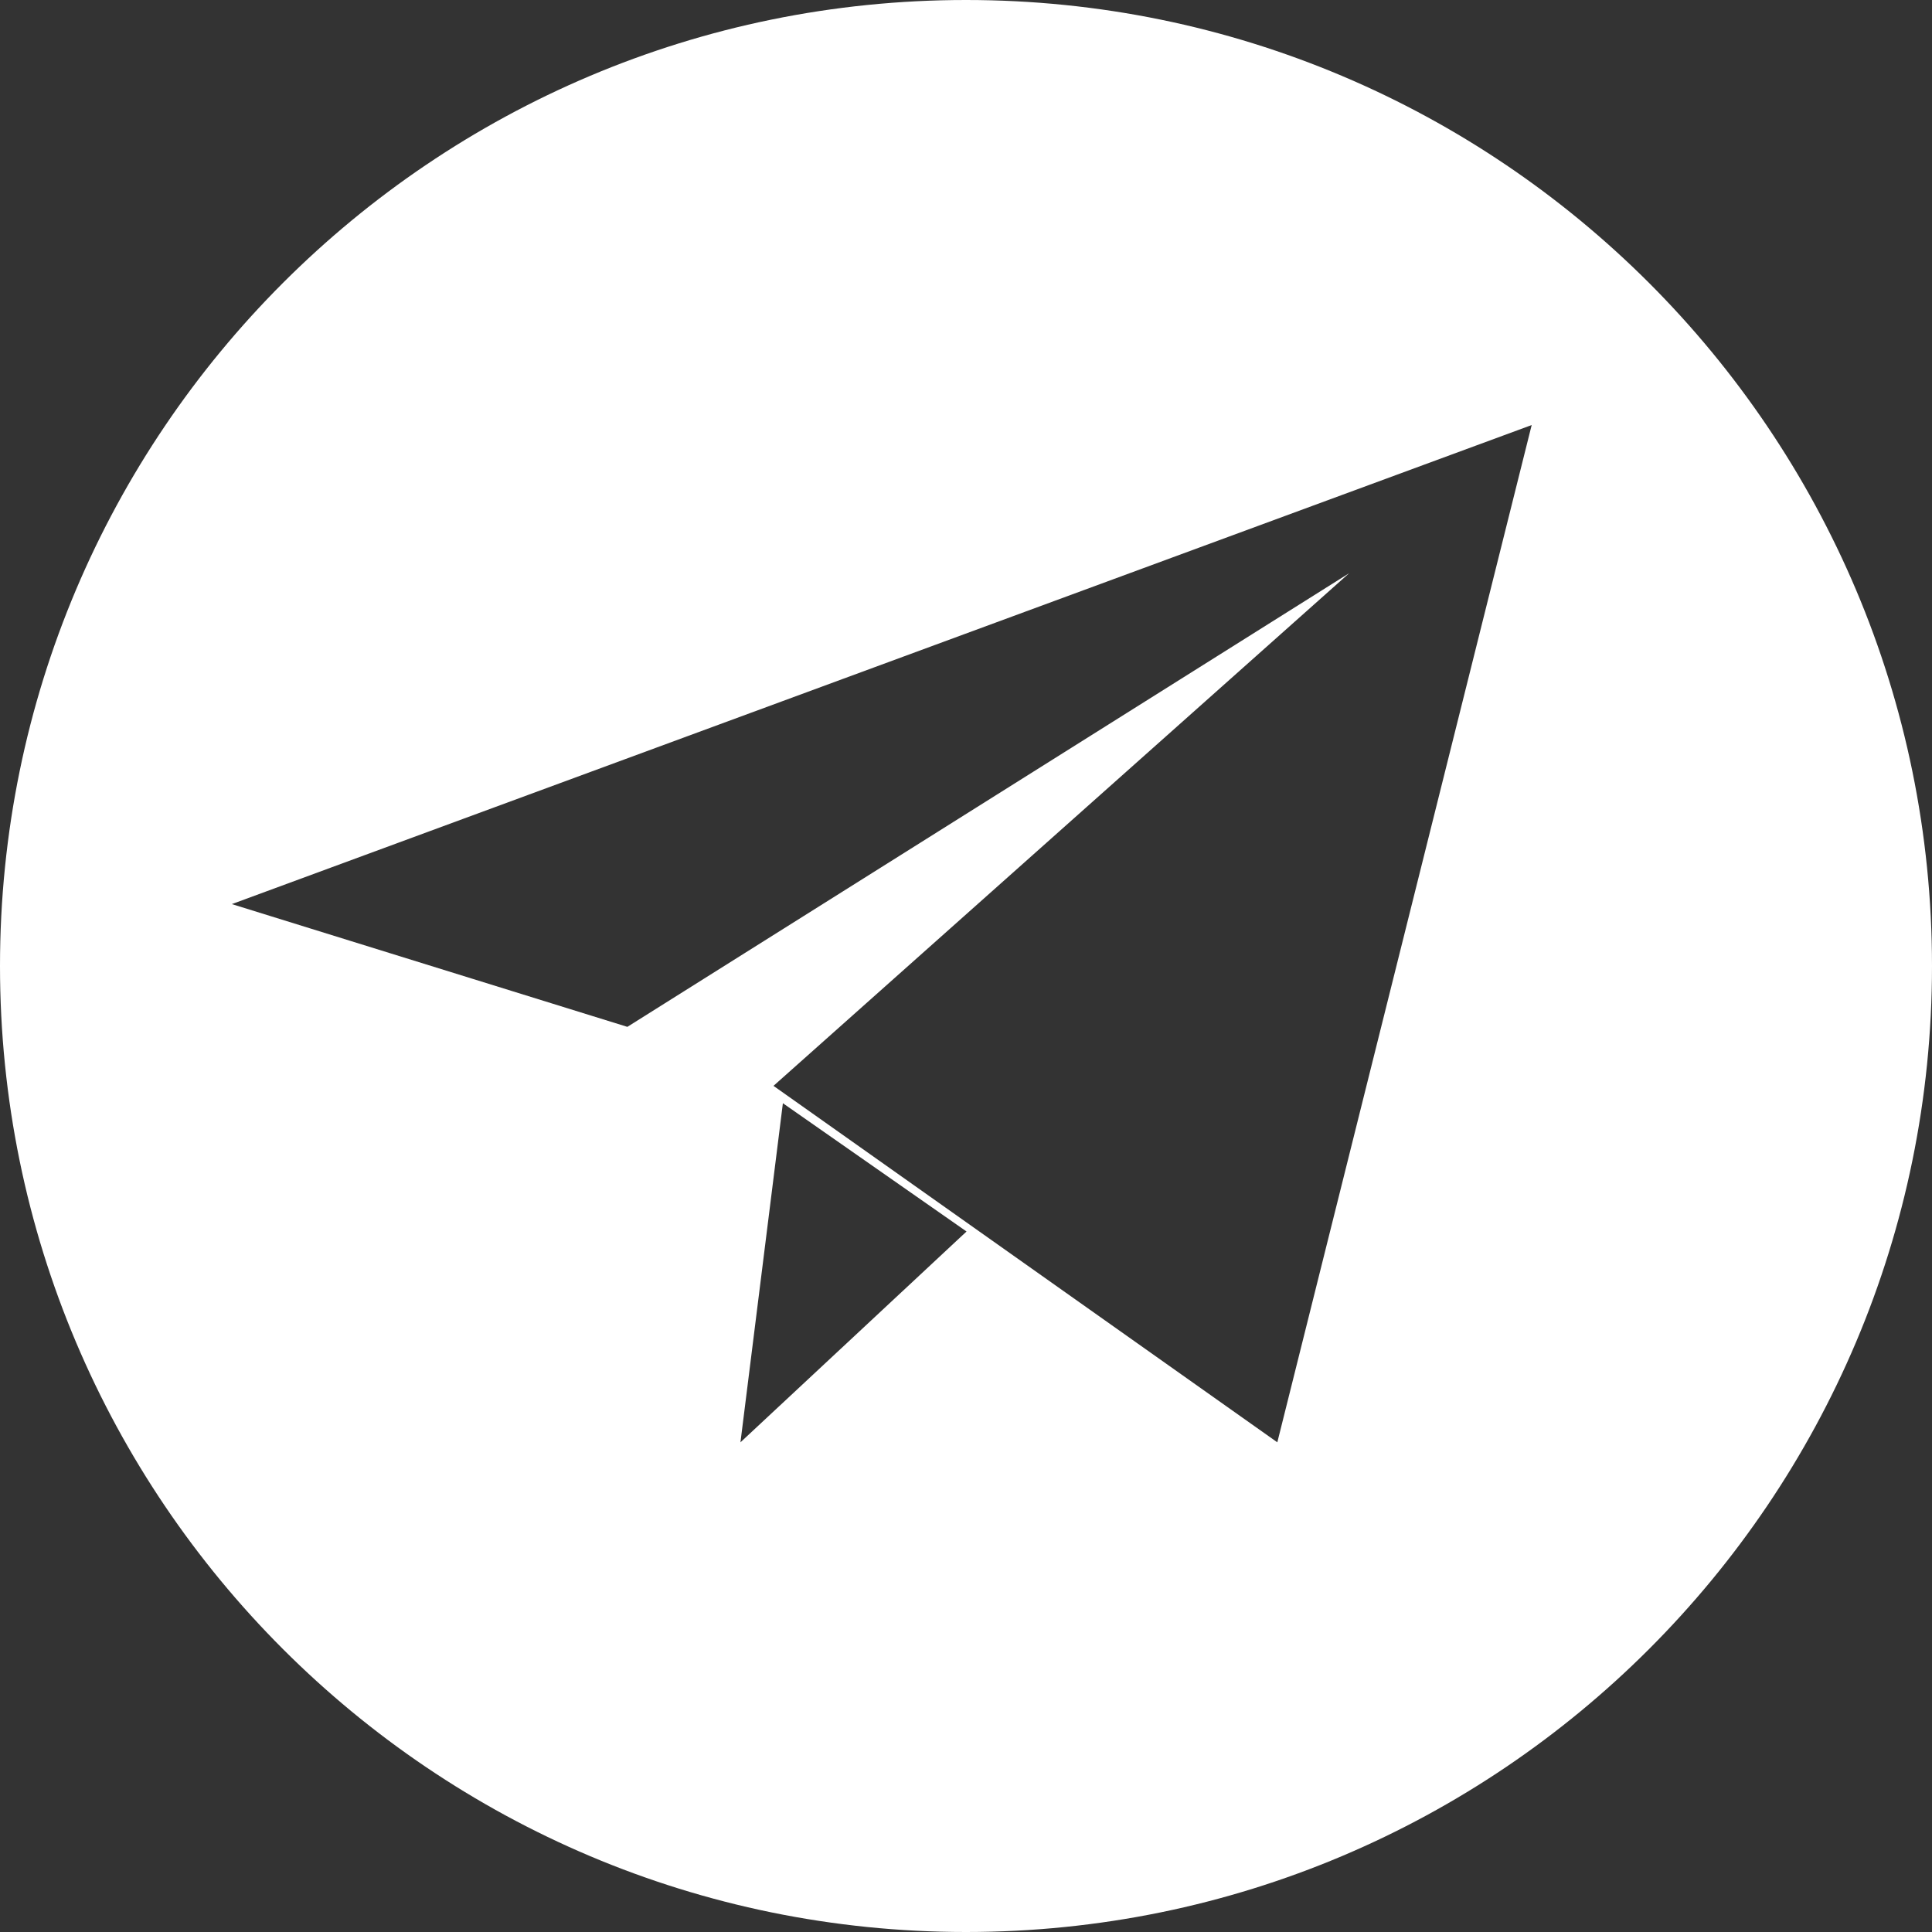 <svg width="50" height="50" viewBox="0 0 50 50" fill="none" xmlns="http://www.w3.org/2000/svg">
<rect x="0" y="0" width="50" height="50" fill="#333333" stroke="none"/>
<path fill-rule="evenodd" clip-rule="evenodd" d="M25 50C38.807 50 50 38.807 50 25C50 11.193 38.807 0 25 0C11.193 0 0 11.193 0 25C0 38.807 11.193 50 25 50ZM33.057 37.327L20.018 28.102L34.917 14.834L16.236 26.575L6 23.398L39.64 11L33.057 37.327ZM25.014 31.871L19.163 37.327L20.261 28.551L25.014 31.871Z" fill="white"/>
</svg>
